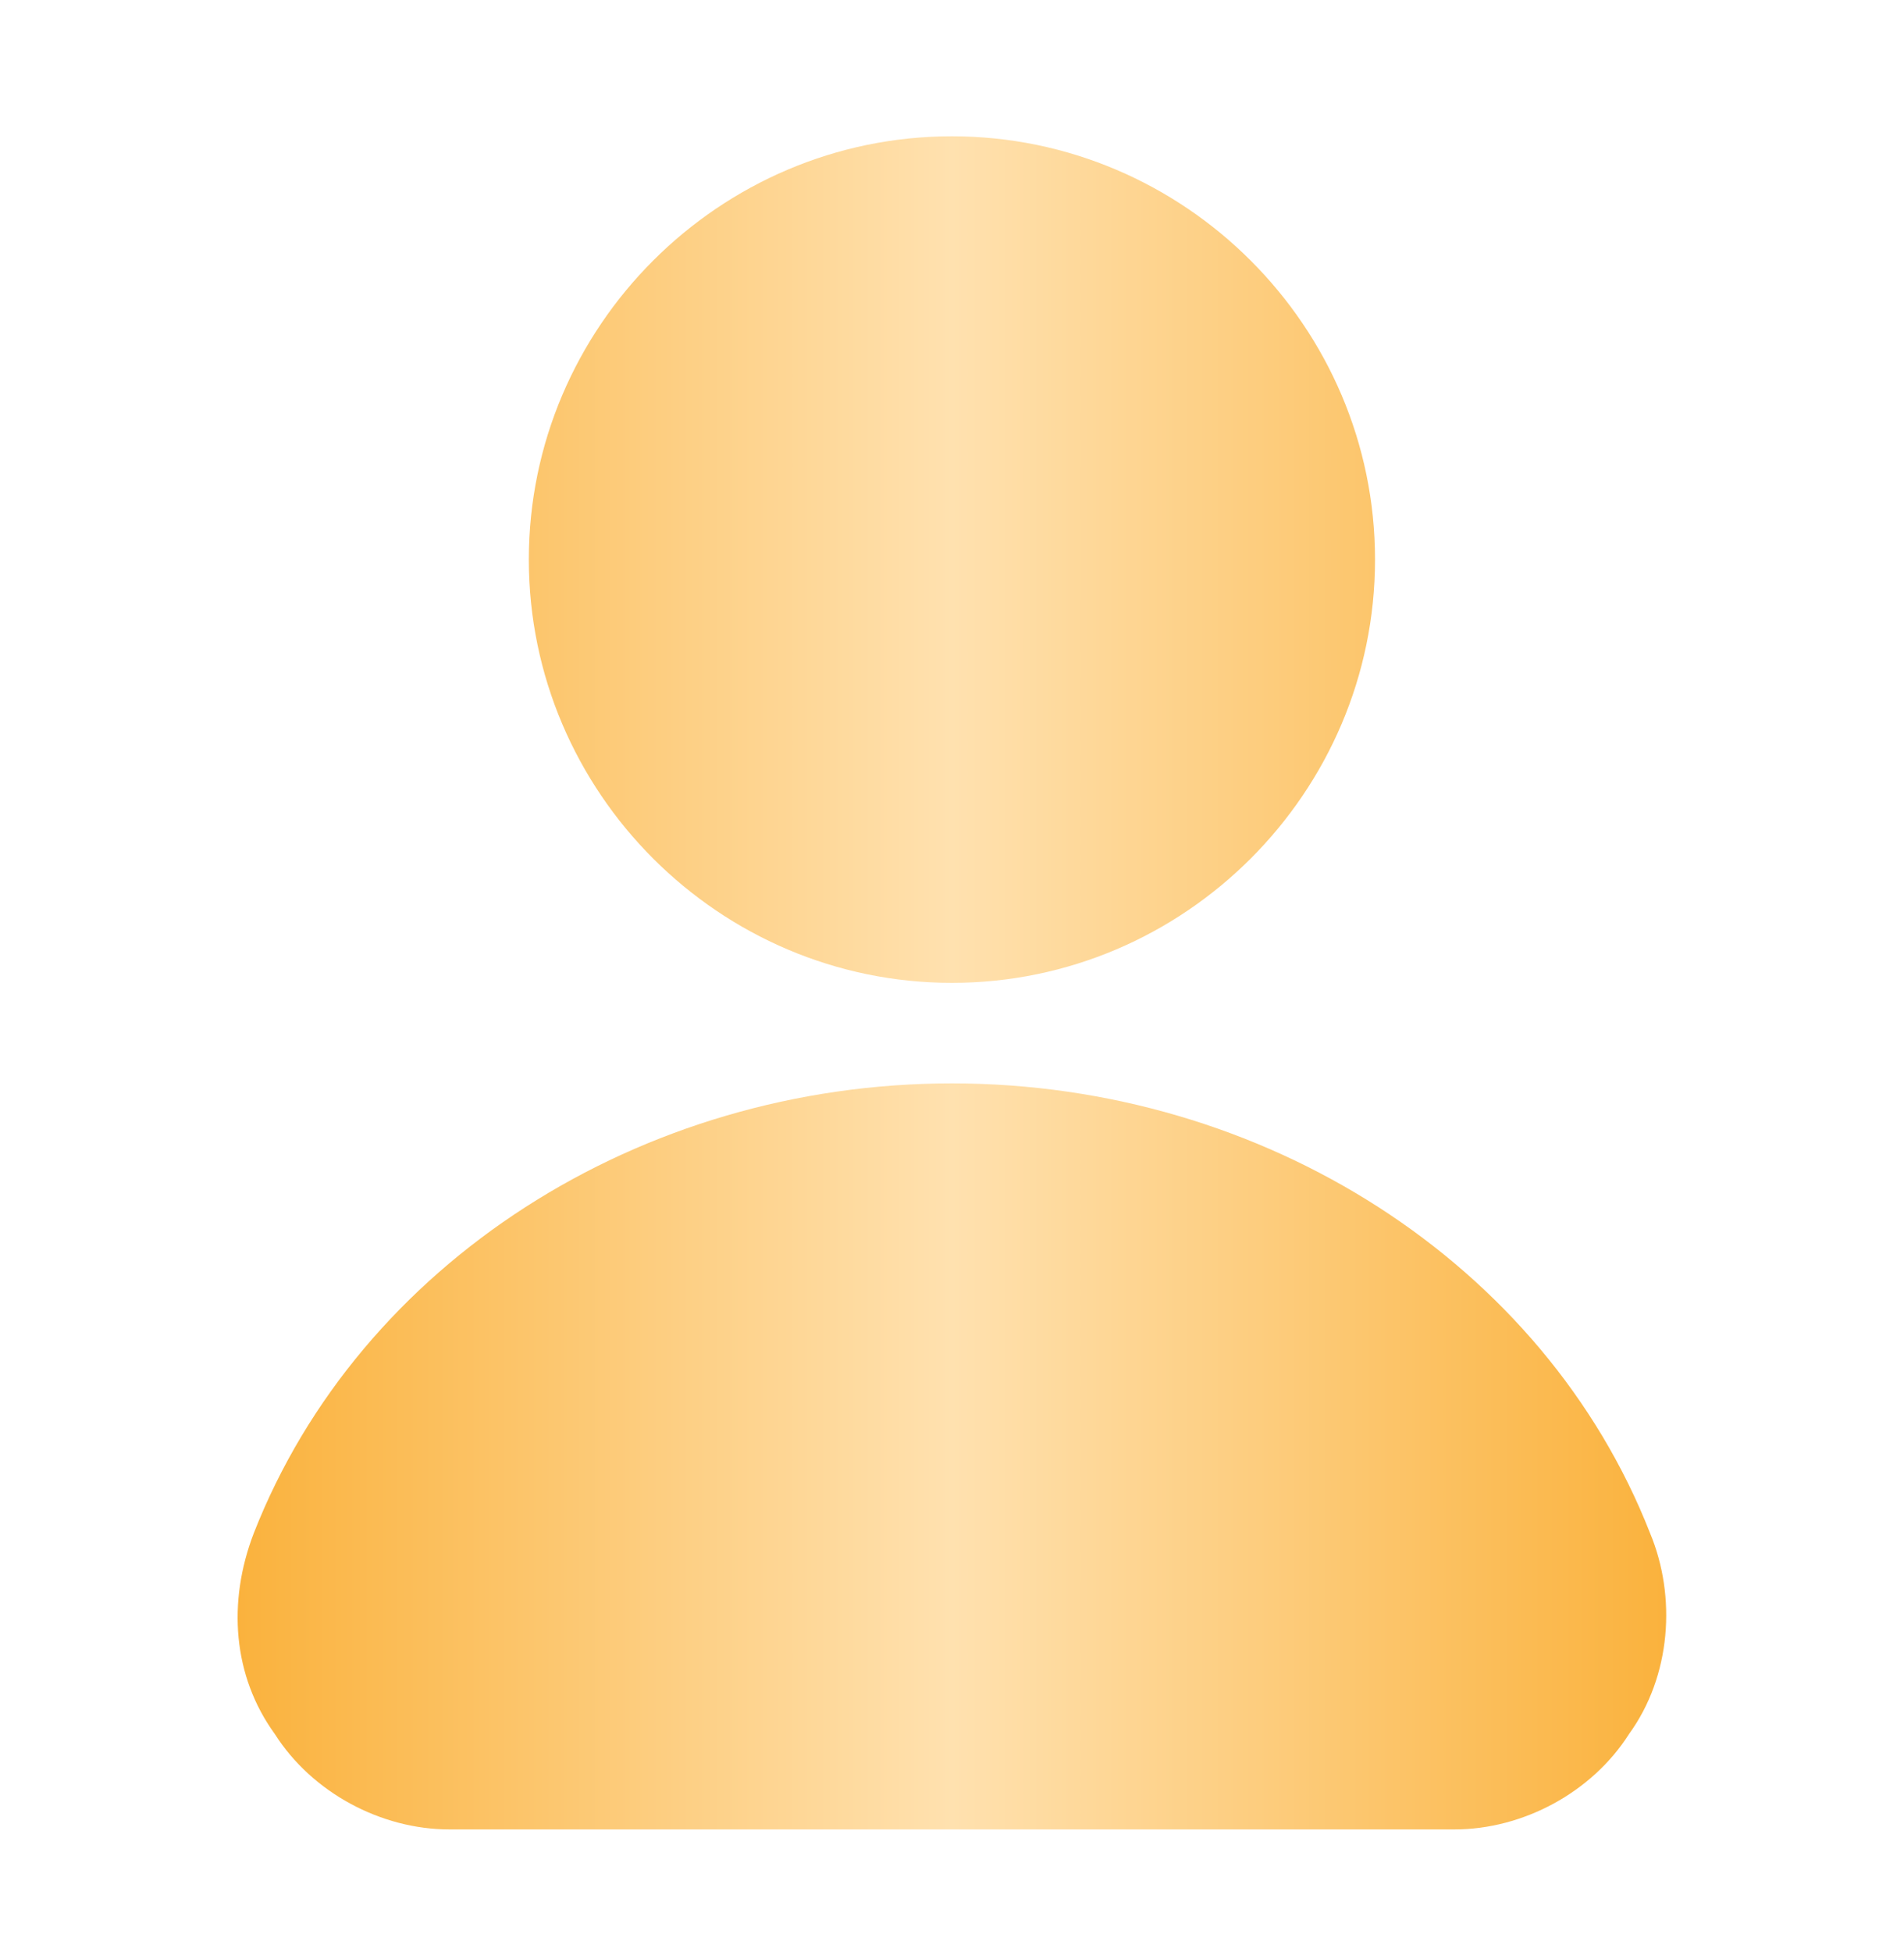 <svg width="40" height="41" viewBox="0 0 40 41" fill="none" xmlns="http://www.w3.org/2000/svg">
<path d="M30.554 38.418H9.443C7.998 38.418 6.554 37.64 5.776 36.418C4.887 35.196 4.776 33.64 5.332 32.196C7.554 26.529 13.443 22.751 19.998 22.751C26.554 22.751 32.443 26.529 34.665 32.196C35.221 33.529 35.109 35.196 34.221 36.418C33.443 37.64 31.998 38.418 30.554 38.418ZM19.998 20.64C15.11 20.64 11.11 16.64 11.11 11.751C11.11 6.862 15.11 2.862 19.998 2.862C24.887 2.862 28.887 6.862 28.887 11.751C28.887 16.64 24.887 20.64 19.998 20.64Z" fill="url(#paint0_linear_9998_8011)"/>
<defs>
<linearGradient id="paint0_linear_9998_8011" x1="4.992" y1="20.64" x2="35.005" y2="20.64" gradientUnits="userSpaceOnUse">
<stop stop-color="#FAB23D"/>
<stop offset="0.5" stop-color="#FFE1AF"/>
<stop offset="1" stop-color="#FAB23D"/>
</linearGradient>
</defs>
</svg>
